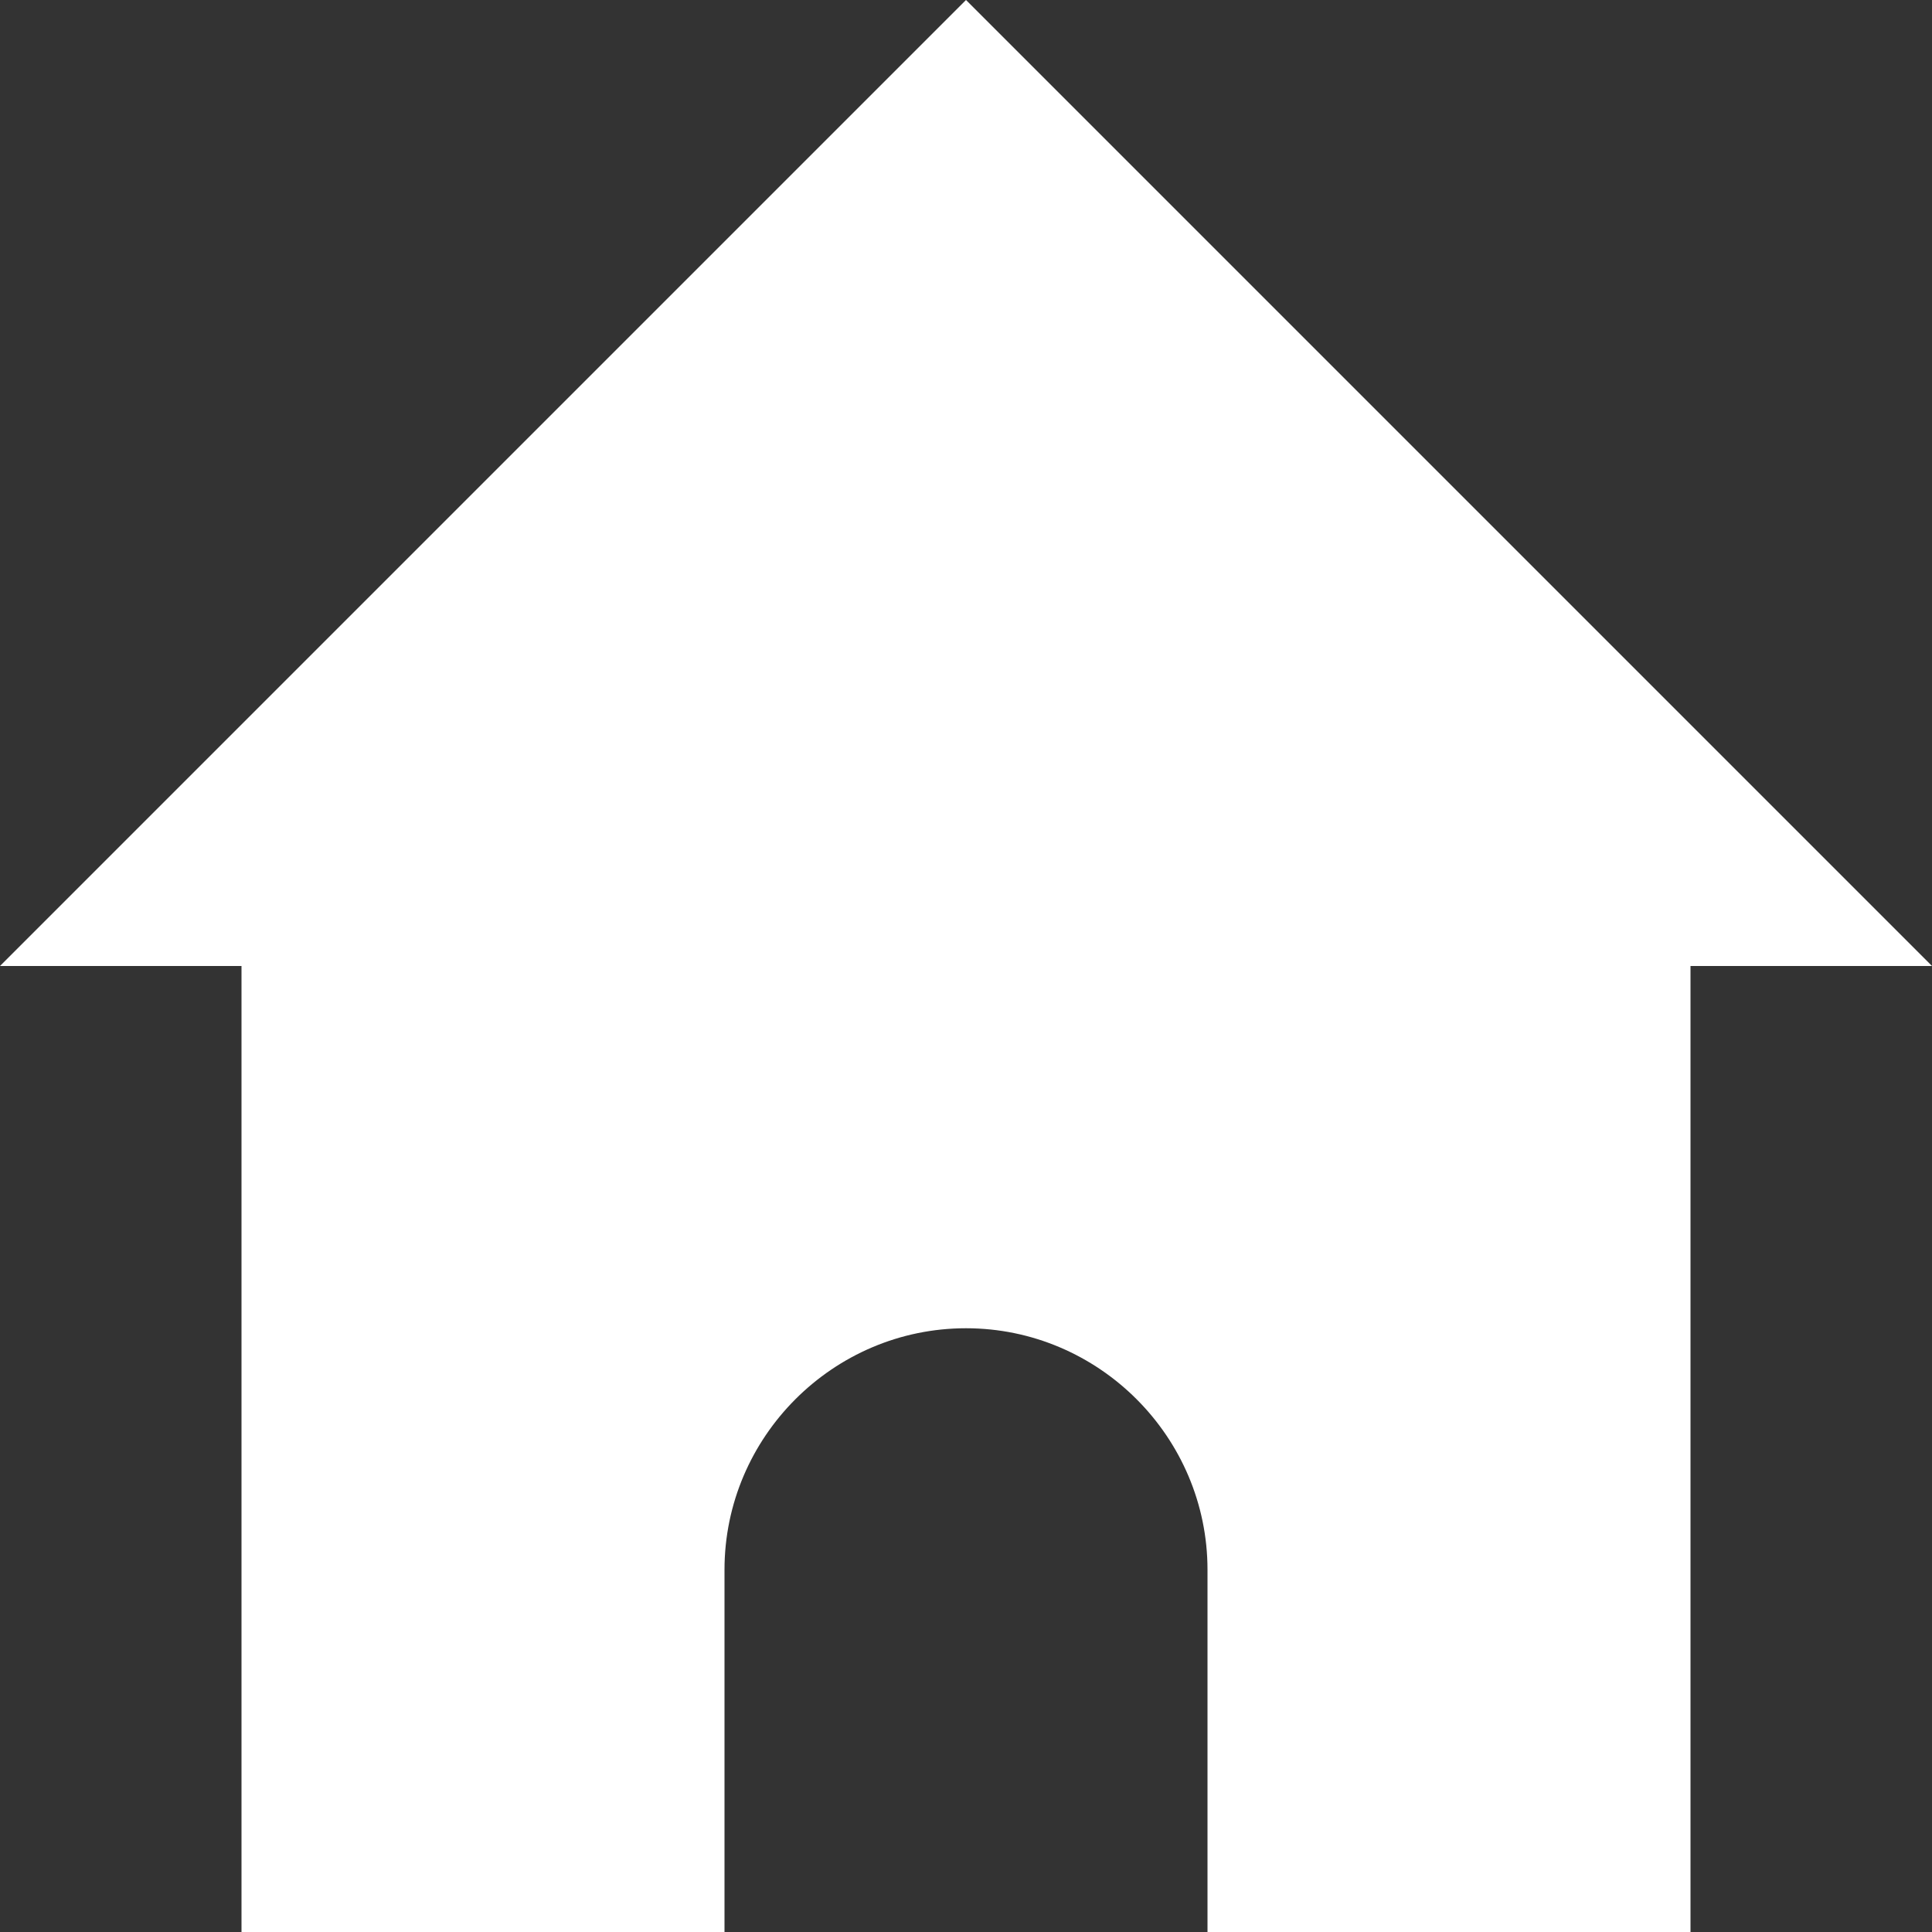 <svg width="10" height="10" viewBox="0 0 10 10" fill="none" xmlns="http://www.w3.org/2000/svg">
<rect x="0" y="0" width="10" height="10" fill="#333333" stroke="none"/>
<path d="M5 0L0 5H1.25V10H3.75V8.125C3.75 7.438 4.312 6.875 5 6.875C5.688 6.875 6.25 7.438 6.25 8.125V10H8.75V5H10L5 0Z" fill="white"/>
</svg>
